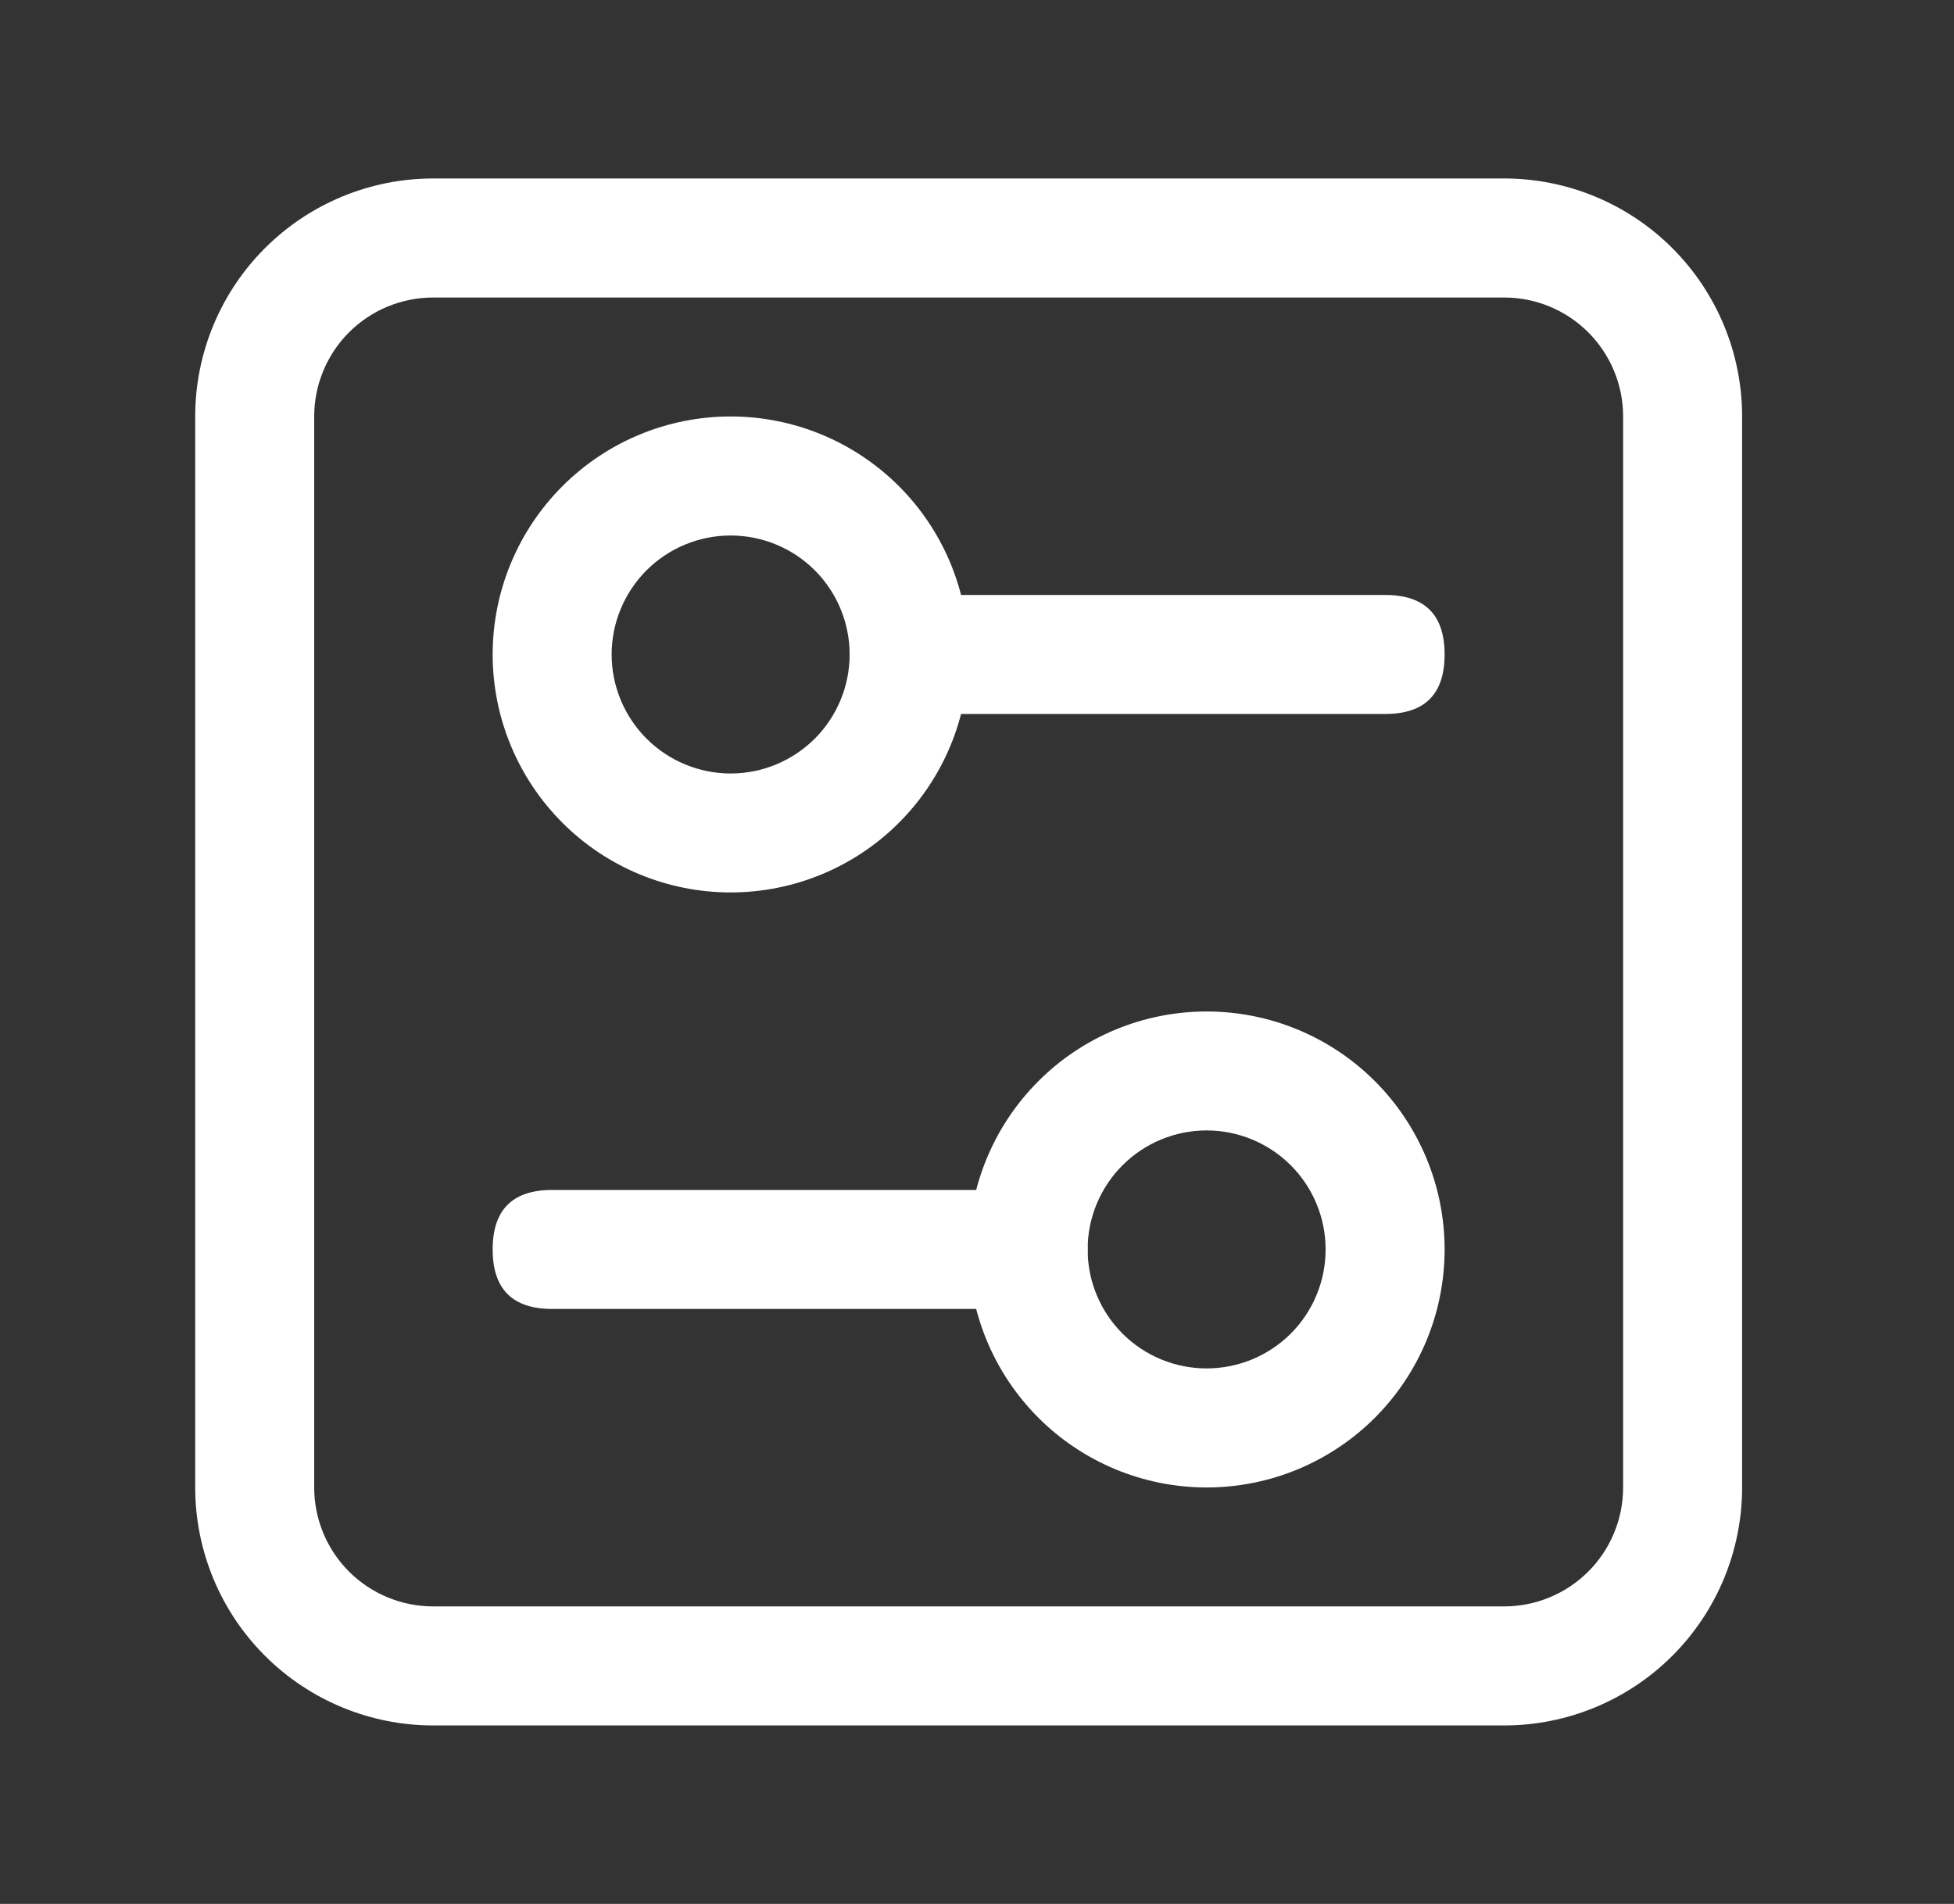 <?xml version="1.0" encoding="UTF-8"?> <svg xmlns="http://www.w3.org/2000/svg" width="39" height="38" viewBox="0 0 39 38" fill="none"><rect x="0" y="0" width="39" height="38" fill="#333333" stroke="none"/><path d="M8.646 5.938C8.016 5.938 7.412 6.188 6.966 6.633C6.521 7.079 6.271 7.683 6.271 8.312V29.688C6.271 30.317 6.521 30.922 6.966 31.367C7.412 31.812 8.016 32.062 8.646 32.062H30.021C30.651 32.062 31.255 31.812 31.7 31.367C32.146 30.922 32.396 30.317 32.396 29.688V8.312C32.396 7.683 32.146 7.079 31.7 6.633C31.255 6.188 30.651 5.938 30.021 5.938H8.646ZM8.646 3.562H30.021C31.281 3.562 32.489 4.063 33.38 4.954C34.27 5.845 34.771 7.053 34.771 8.312V29.688C34.771 30.947 34.27 32.156 33.38 33.046C32.489 33.937 31.281 34.438 30.021 34.438H8.646C7.386 34.438 6.178 33.937 5.287 33.046C4.396 32.156 3.896 30.947 3.896 29.688V8.312C3.896 7.053 4.396 5.845 5.287 4.954C6.178 4.063 7.386 3.562 8.646 3.562Z" fill="white"></path><path d="M14.583 15.438C15.213 15.438 15.817 15.187 16.263 14.742C16.708 14.296 16.958 13.692 16.958 13.062C16.958 12.433 16.708 11.829 16.263 11.383C15.817 10.938 15.213 10.688 14.583 10.688C13.954 10.688 13.349 10.938 12.904 11.383C12.459 11.829 12.208 12.433 12.208 13.062C12.208 13.692 12.459 14.296 12.904 14.742C13.349 15.187 13.954 15.438 14.583 15.438ZM14.583 17.812C13.324 17.812 12.115 17.312 11.225 16.421C10.334 15.53 9.833 14.322 9.833 13.062C9.833 11.803 10.334 10.595 11.225 9.704C12.115 8.813 13.324 8.312 14.583 8.312C15.843 8.312 17.051 8.813 17.942 9.704C18.833 10.595 19.333 11.803 19.333 13.062C19.333 14.322 18.833 15.53 17.942 16.421C17.051 17.312 15.843 17.812 14.583 17.812Z" fill="white"></path><path d="M18.146 11.875H27.646C28.438 11.875 28.833 12.271 28.833 13.062C28.833 13.854 28.438 14.25 27.646 14.25H18.146C17.354 14.25 16.958 13.854 16.958 13.062C16.958 12.271 17.354 11.875 18.146 11.875ZM24.083 27.312C24.713 27.312 25.317 27.062 25.763 26.617C26.208 26.172 26.458 25.567 26.458 24.938C26.458 24.308 26.208 23.703 25.763 23.258C25.317 22.813 24.713 22.562 24.083 22.562C23.453 22.562 22.849 22.813 22.404 23.258C21.959 23.703 21.708 24.308 21.708 24.938C21.708 25.567 21.959 26.172 22.404 26.617C22.849 27.062 23.453 27.312 24.083 27.312ZM24.083 29.688C22.824 29.688 21.615 29.187 20.725 28.296C19.834 27.405 19.333 26.197 19.333 24.938C19.333 23.678 19.834 22.47 20.725 21.579C21.615 20.688 22.824 20.188 24.083 20.188C25.343 20.188 26.551 20.688 27.442 21.579C28.333 22.47 28.833 23.678 28.833 24.938C28.833 26.197 28.333 27.405 27.442 28.296C26.551 29.187 25.343 29.688 24.083 29.688Z" fill="white"></path><path d="M11.021 23.75H20.521C21.312 23.75 21.708 24.146 21.708 24.938C21.708 25.729 21.312 26.125 20.521 26.125H11.021C10.229 26.125 9.833 25.729 9.833 24.938C9.833 24.146 10.229 23.75 11.021 23.75Z" fill="white"></path></svg> 